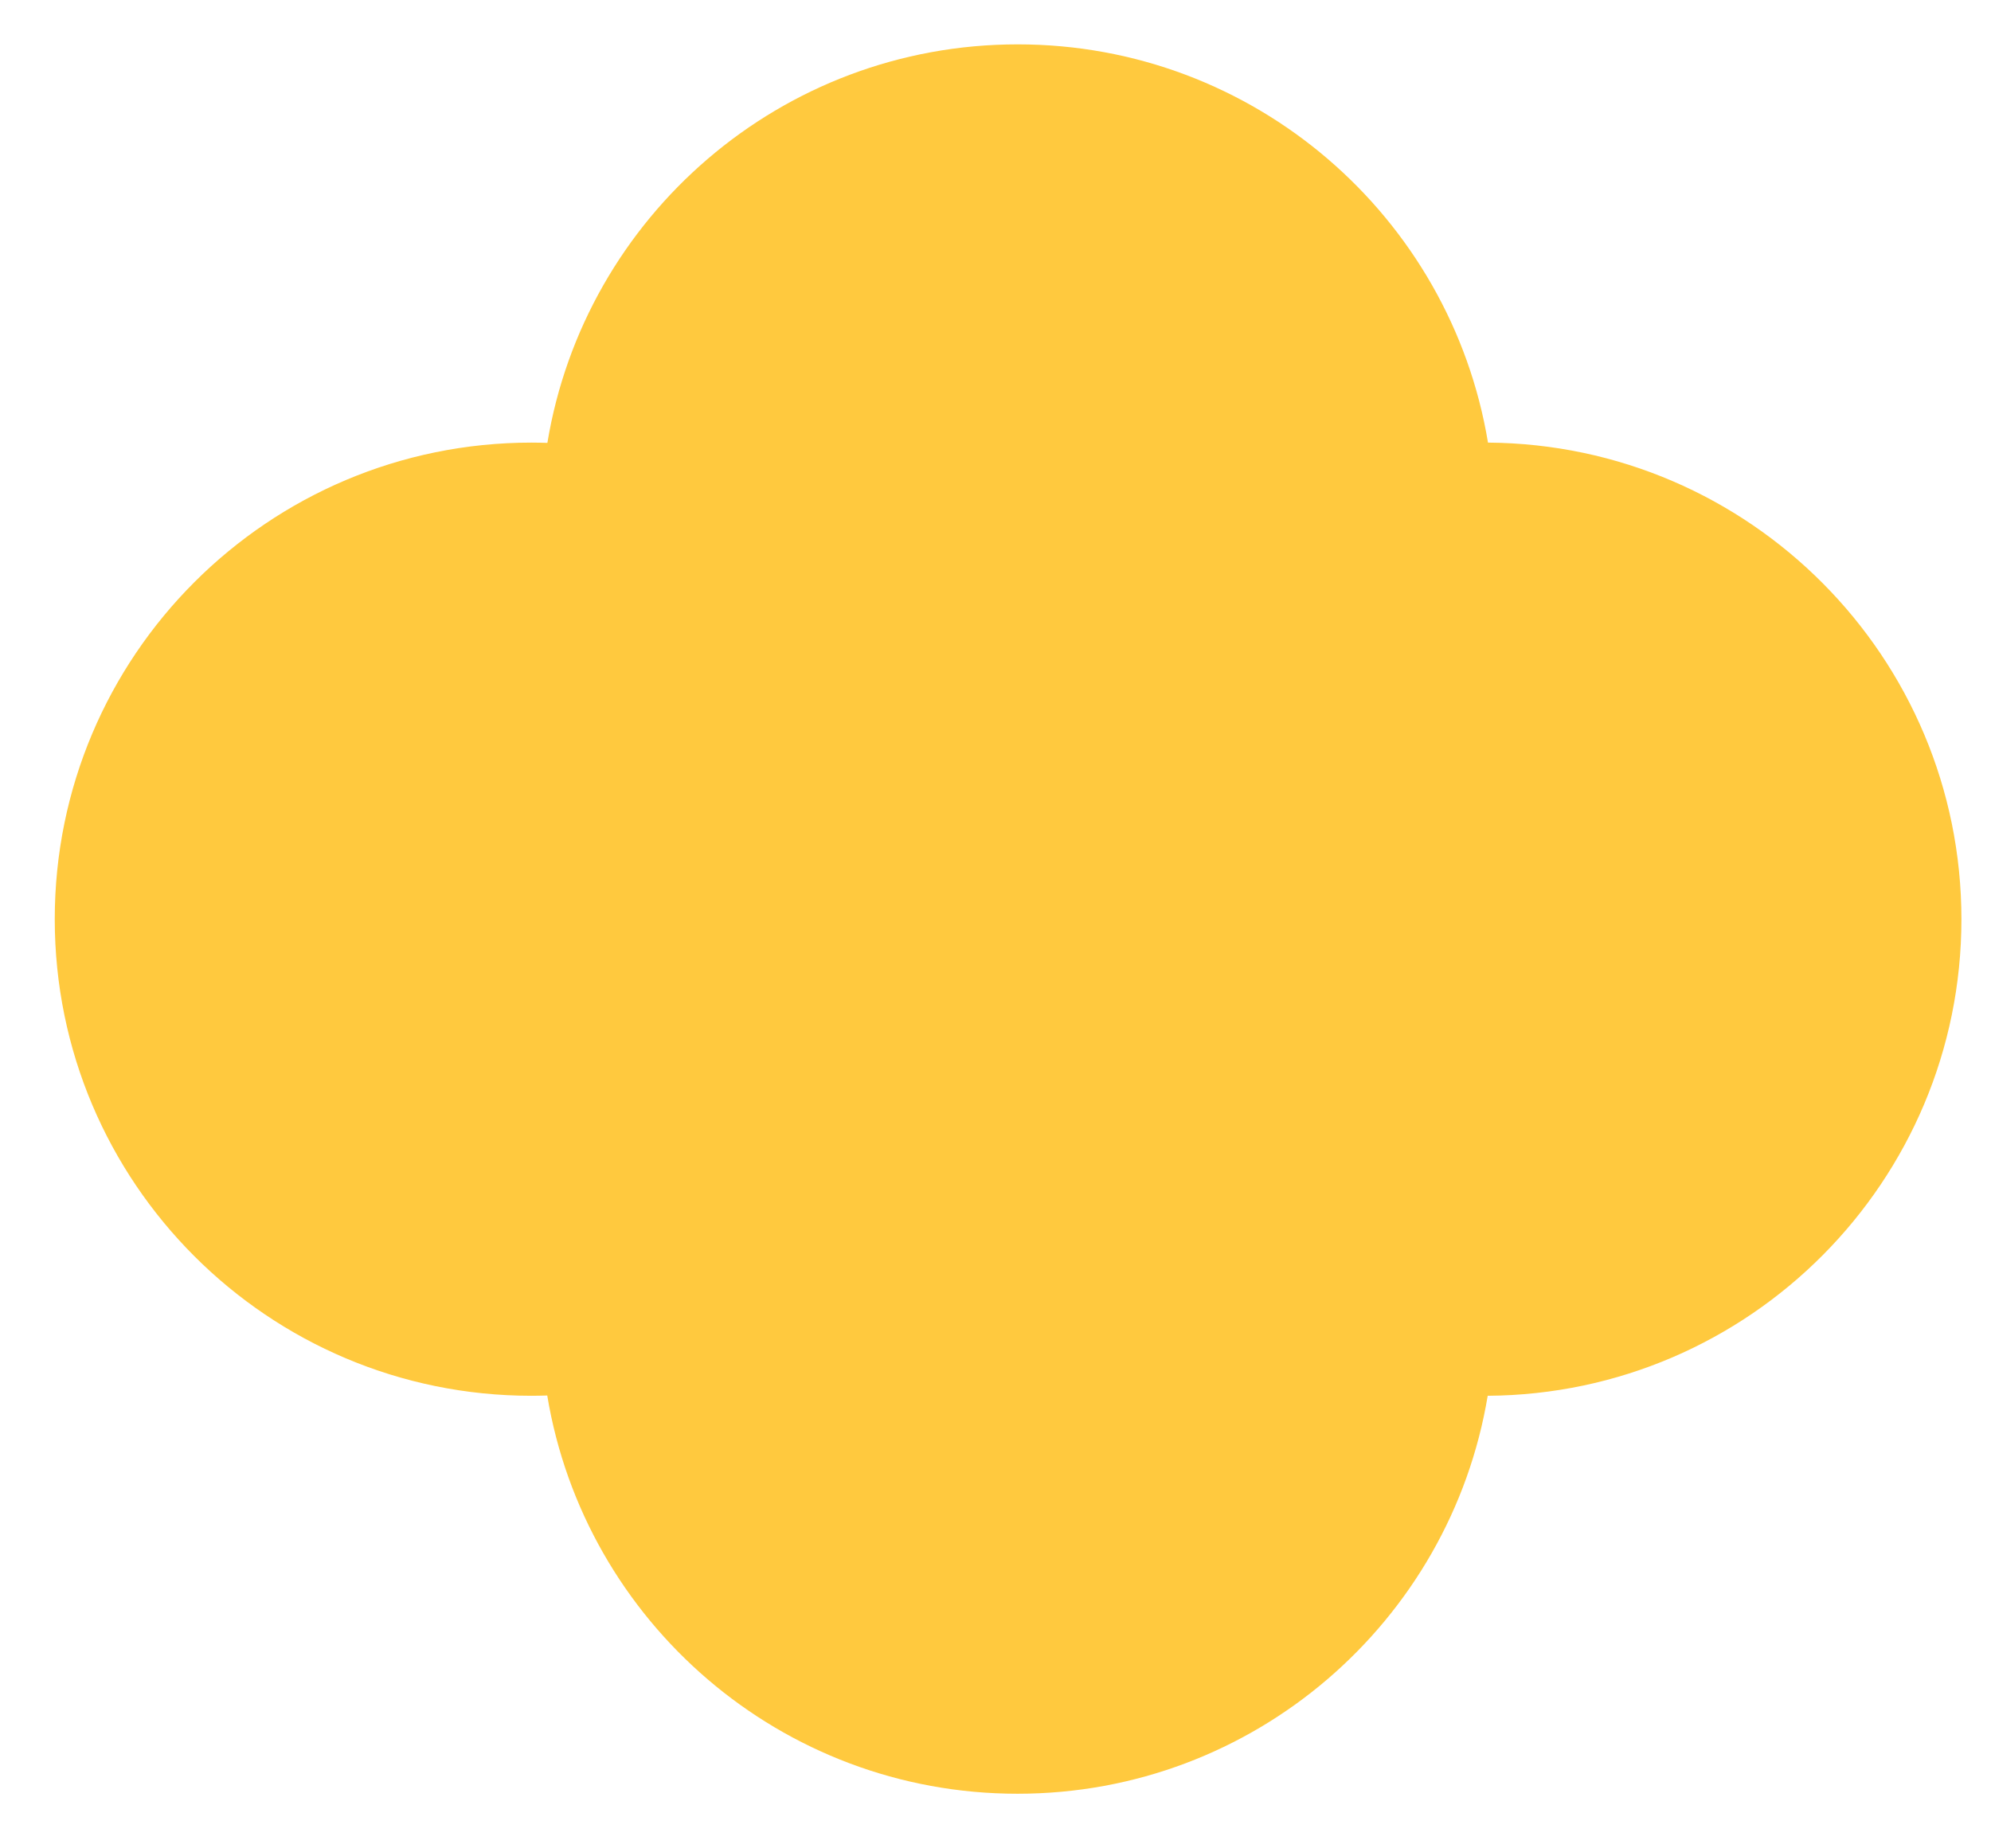 <svg width="14" height="13" viewBox="0 0 14 13" fill="none" xmlns="http://www.w3.org/2000/svg">
<path fill-rule="evenodd" clip-rule="evenodd" d="M7.156 0.312C8.82 0.312 10.2 1.524 10.463 3.113C12.303 3.126 13.792 4.622 13.792 6.465C13.792 8.309 12.302 9.805 10.461 9.817C10.197 11.405 8.817 12.616 7.155 12.616C5.491 12.616 4.111 11.404 3.848 9.815C3.811 9.816 3.774 9.817 3.737 9.817C1.885 9.817 0.385 8.316 0.385 6.465C0.385 4.614 1.885 3.113 3.737 3.113C3.774 3.113 3.812 3.114 3.849 3.115C4.111 1.525 5.492 0.312 7.156 0.312Z" fill="#FFC93E"/>
</svg>
